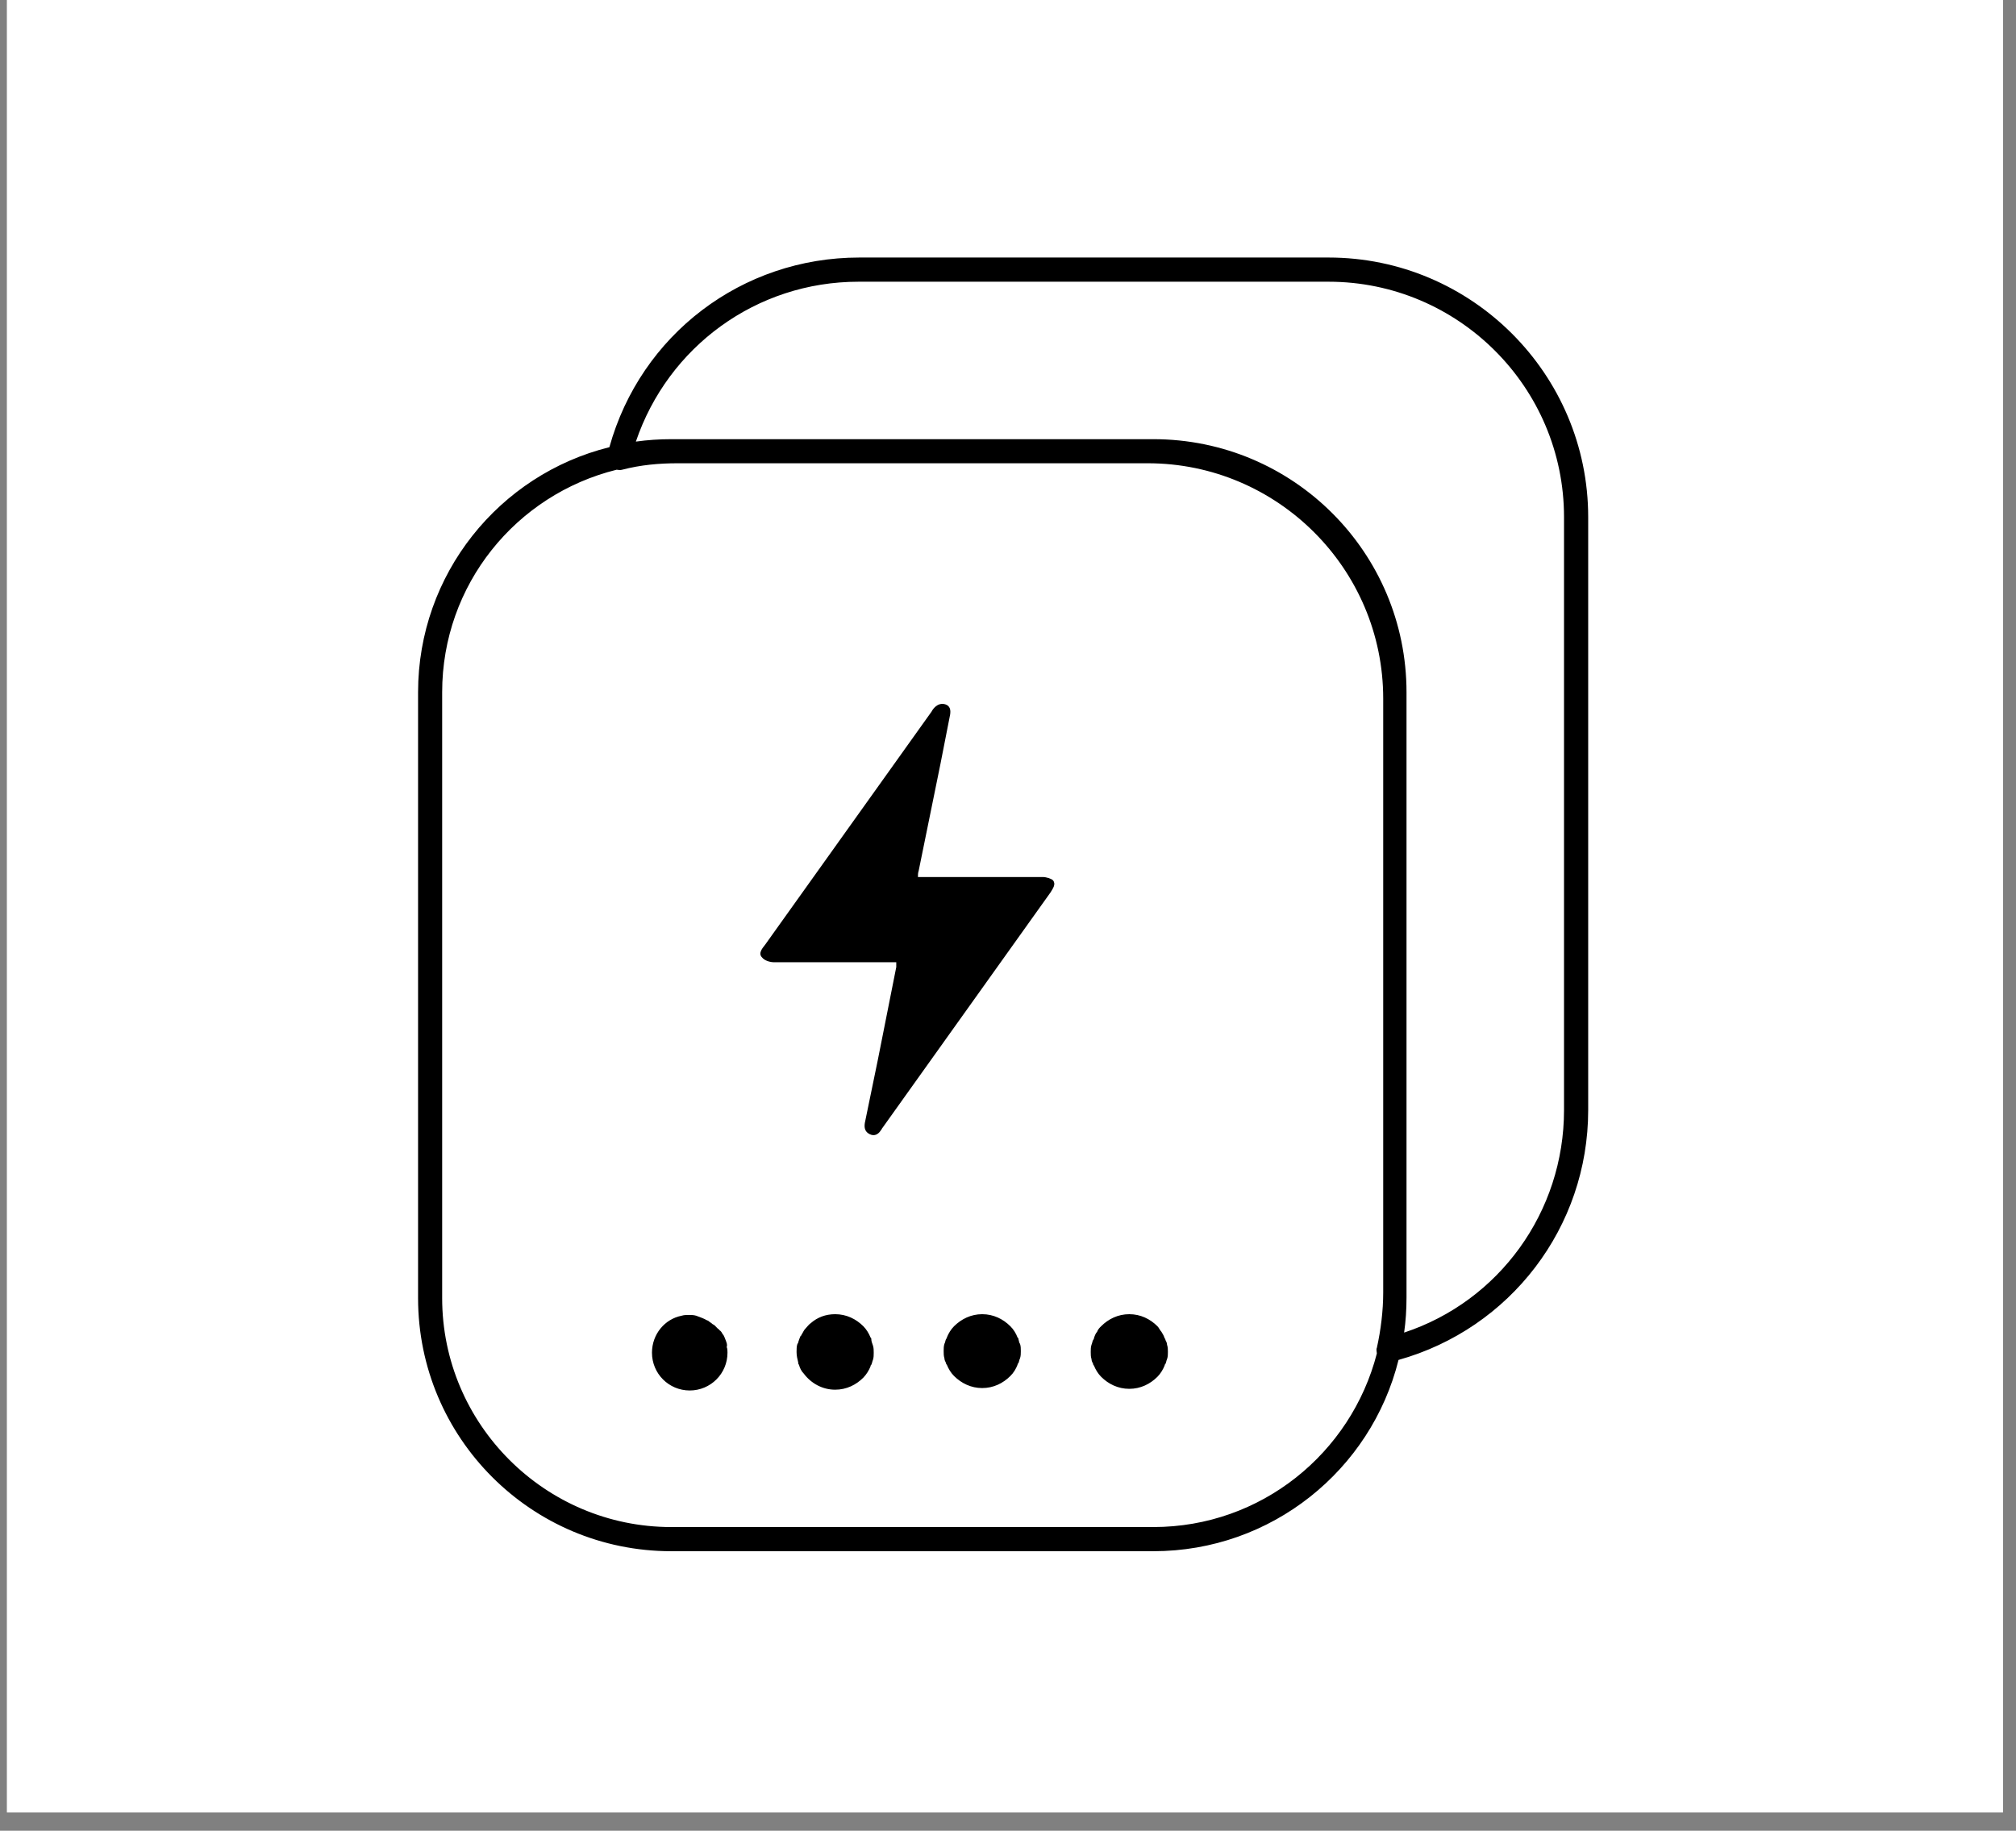 <svg xmlns="http://www.w3.org/2000/svg" xmlns:xlink="http://www.w3.org/1999/xlink" width="109" zoomAndPan="magnify" viewBox="0 0 81.75 74.25" height="99" preserveAspectRatio="xMidYMid meet" version="1.0"><rect x="0" y="0" width="81.75" height="74.25" fill="#808080" stroke="none"/><defs><clipPath id="346ce7709a"><path d="M 0.285 0 L 81.219 0 L 81.219 73.508 L 0.285 73.508 Z M 0.285 0 " clip-rule="nonzero"/></clipPath></defs><g clip-path="url(#346ce7709a)"><path fill="#ffffff" d="M 0.285 0 L 81.219 0 L 81.219 73.508 L 0.285 73.508 Z M 0.285 0 " fill-opacity="1" fill-rule="nonzero"/><path fill="#ffffff" d="M 0.285 0 L 81.219 0 L 81.219 73.508 L 0.285 73.508 Z M 0.285 0 " fill-opacity="1" fill-rule="nonzero"/></g><path fill="#000000" d="M 42.273 35.57 L 37.223 35.57 C 37.223 35.473 37.223 35.41 37.254 35.312 L 38.137 30.977 L 38.527 28.988 C 38.559 28.793 38.527 28.629 38.332 28.566 C 38.004 28.469 37.809 28.793 37.777 28.859 L 31.031 38.309 C 30.902 38.473 30.738 38.668 30.902 38.832 C 31 38.961 31.227 39.027 31.391 39.027 L 36.344 39.027 L 36.344 39.223 L 35.594 43 L 35.07 45.543 C 35.039 45.738 35.07 45.902 35.266 46 C 35.465 46.098 35.625 46 35.723 45.836 C 35.758 45.805 35.758 45.77 35.789 45.738 L 42.602 36.191 C 42.699 36.027 42.828 35.863 42.699 35.703 C 42.633 35.637 42.438 35.57 42.273 35.57 Z M 53.875 10.445 L 34.844 10.445 C 30.086 10.445 25.98 13.574 24.711 18.137 C 20.246 19.246 16.953 23.285 16.953 28.078 L 16.953 52.648 C 16.953 58.316 21.547 62.914 27.219 62.914 L 46.77 62.914 C 51.562 62.914 55.602 59.621 56.711 55.156 C 61.238 53.887 64.402 49.781 64.402 45.023 L 64.402 20.973 C 64.402 15.172 59.676 10.445 53.875 10.445 Z M 46.77 61.934 L 27.219 61.934 C 22.102 61.934 17.93 57.762 17.93 52.648 L 17.93 28.078 C 17.93 23.711 20.93 20.059 25.004 19.051 C 25.066 19.051 25.133 19.082 25.23 19.051 C 25.98 18.855 26.73 18.789 27.48 18.789 L 46.543 18.789 C 51.789 18.789 56.09 23.059 56.09 28.336 L 56.09 52.418 C 56.09 53.168 55.992 53.949 55.832 54.668 C 55.797 54.734 55.832 54.832 55.832 54.895 C 54.789 58.938 51.137 61.934 46.77 61.934 Z M 63.422 45.023 C 63.422 49.16 60.785 52.777 56.938 54.047 C 57.004 53.594 57.035 53.105 57.035 52.613 L 57.035 28.078 C 57.035 22.406 52.441 17.812 46.77 17.812 L 27.219 17.812 C 26.738 17.812 26.262 17.844 25.785 17.91 C 27.09 14.062 30.672 11.426 34.812 11.426 L 53.875 11.426 C 59.121 11.426 63.422 15.691 63.422 20.973 Z M 29.434 54.375 C 29.402 54.277 29.367 54.211 29.336 54.145 L 29.305 54.113 C 29.27 54.047 29.238 53.984 29.172 53.949 C 29.172 53.918 29.141 53.918 29.109 53.887 L 28.977 53.754 C 28.945 53.723 28.914 53.723 28.879 53.691 C 28.848 53.656 28.781 53.625 28.75 53.594 C 28.719 53.559 28.684 53.559 28.621 53.527 C 28.586 53.496 28.555 53.496 28.488 53.461 C 28.426 53.43 28.391 53.43 28.328 53.398 C 28.293 53.398 28.262 53.363 28.23 53.363 C 28.129 53.332 28.031 53.332 27.934 53.332 C 27.836 53.332 27.738 53.332 27.641 53.363 C 26.957 53.496 26.438 54.113 26.438 54.863 C 26.438 55.711 27.121 56.395 27.969 56.395 C 28.816 56.395 29.5 55.711 29.5 54.863 C 29.5 54.797 29.5 54.699 29.469 54.637 C 29.5 54.539 29.469 54.473 29.434 54.375 Z M 35.332 54.309 C 35.332 54.277 35.332 54.277 35.301 54.246 C 35.234 54.082 35.137 53.918 35.008 53.789 C 34.715 53.496 34.324 53.301 33.867 53.301 C 33.477 53.301 33.148 53.43 32.887 53.656 C 32.789 53.723 32.727 53.82 32.66 53.887 C 32.594 53.949 32.562 54.047 32.496 54.145 C 32.496 54.145 32.496 54.18 32.465 54.18 C 32.434 54.246 32.398 54.344 32.367 54.441 C 32.367 54.473 32.367 54.473 32.336 54.504 C 32.301 54.602 32.301 54.734 32.301 54.832 C 32.301 54.992 32.336 55.125 32.367 55.254 C 32.367 55.285 32.367 55.32 32.398 55.352 C 32.434 55.484 32.496 55.613 32.594 55.711 C 32.887 56.102 33.344 56.363 33.867 56.363 C 34.324 56.363 34.715 56.168 35.008 55.875 C 35.137 55.742 35.234 55.582 35.301 55.418 C 35.301 55.383 35.301 55.383 35.332 55.352 C 35.367 55.285 35.367 55.223 35.398 55.156 C 35.43 55.059 35.43 54.961 35.43 54.863 C 35.43 54.766 35.43 54.668 35.398 54.57 C 35.367 54.473 35.332 54.406 35.332 54.309 Z M 41.297 54.309 C 41.297 54.277 41.297 54.277 41.262 54.246 C 41.199 54.082 41.102 53.918 40.969 53.789 C 40.676 53.496 40.285 53.301 39.828 53.301 C 39.375 53.301 38.984 53.496 38.688 53.789 C 38.559 53.918 38.461 54.082 38.395 54.246 C 38.395 54.277 38.395 54.277 38.363 54.309 C 38.332 54.375 38.332 54.441 38.297 54.504 C 38.266 54.602 38.266 54.699 38.266 54.797 C 38.266 54.895 38.266 54.992 38.297 55.09 C 38.297 55.156 38.332 55.223 38.363 55.285 C 38.363 55.32 38.363 55.32 38.395 55.352 C 38.461 55.516 38.559 55.68 38.688 55.809 C 38.984 56.102 39.375 56.297 39.828 56.297 C 40.285 56.297 40.676 56.102 40.969 55.809 C 41.102 55.68 41.199 55.516 41.262 55.352 C 41.262 55.32 41.262 55.32 41.297 55.285 C 41.328 55.223 41.328 55.156 41.363 55.09 C 41.395 54.992 41.395 54.895 41.395 54.797 C 41.395 54.699 41.395 54.602 41.363 54.504 C 41.328 54.473 41.328 54.406 41.297 54.309 Z M 47.258 54.344 C 47.258 54.309 47.258 54.309 47.227 54.277 C 47.195 54.18 47.16 54.113 47.098 54.016 C 47.031 53.949 47 53.852 46.934 53.789 C 46.641 53.496 46.25 53.301 45.793 53.301 C 45.336 53.301 44.945 53.496 44.652 53.789 C 44.586 53.852 44.523 53.918 44.488 54.016 C 44.426 54.082 44.391 54.18 44.359 54.277 C 44.359 54.309 44.359 54.309 44.328 54.344 C 44.293 54.406 44.293 54.473 44.262 54.539 C 44.23 54.637 44.23 54.734 44.23 54.832 C 44.23 54.93 44.23 55.027 44.262 55.125 C 44.262 55.188 44.293 55.254 44.328 55.32 C 44.328 55.352 44.328 55.352 44.359 55.383 C 44.426 55.547 44.523 55.711 44.652 55.84 C 44.945 56.133 45.336 56.328 45.793 56.328 C 46.25 56.328 46.641 56.133 46.934 55.84 C 47.062 55.711 47.16 55.547 47.227 55.383 C 47.227 55.352 47.227 55.352 47.258 55.32 C 47.293 55.254 47.293 55.188 47.324 55.125 C 47.359 55.027 47.359 54.93 47.359 54.832 C 47.359 54.734 47.359 54.637 47.324 54.539 C 47.324 54.473 47.293 54.406 47.258 54.344 Z M 47.258 54.344 " fill-opacity="1" fill-rule="nonzero"/></svg>